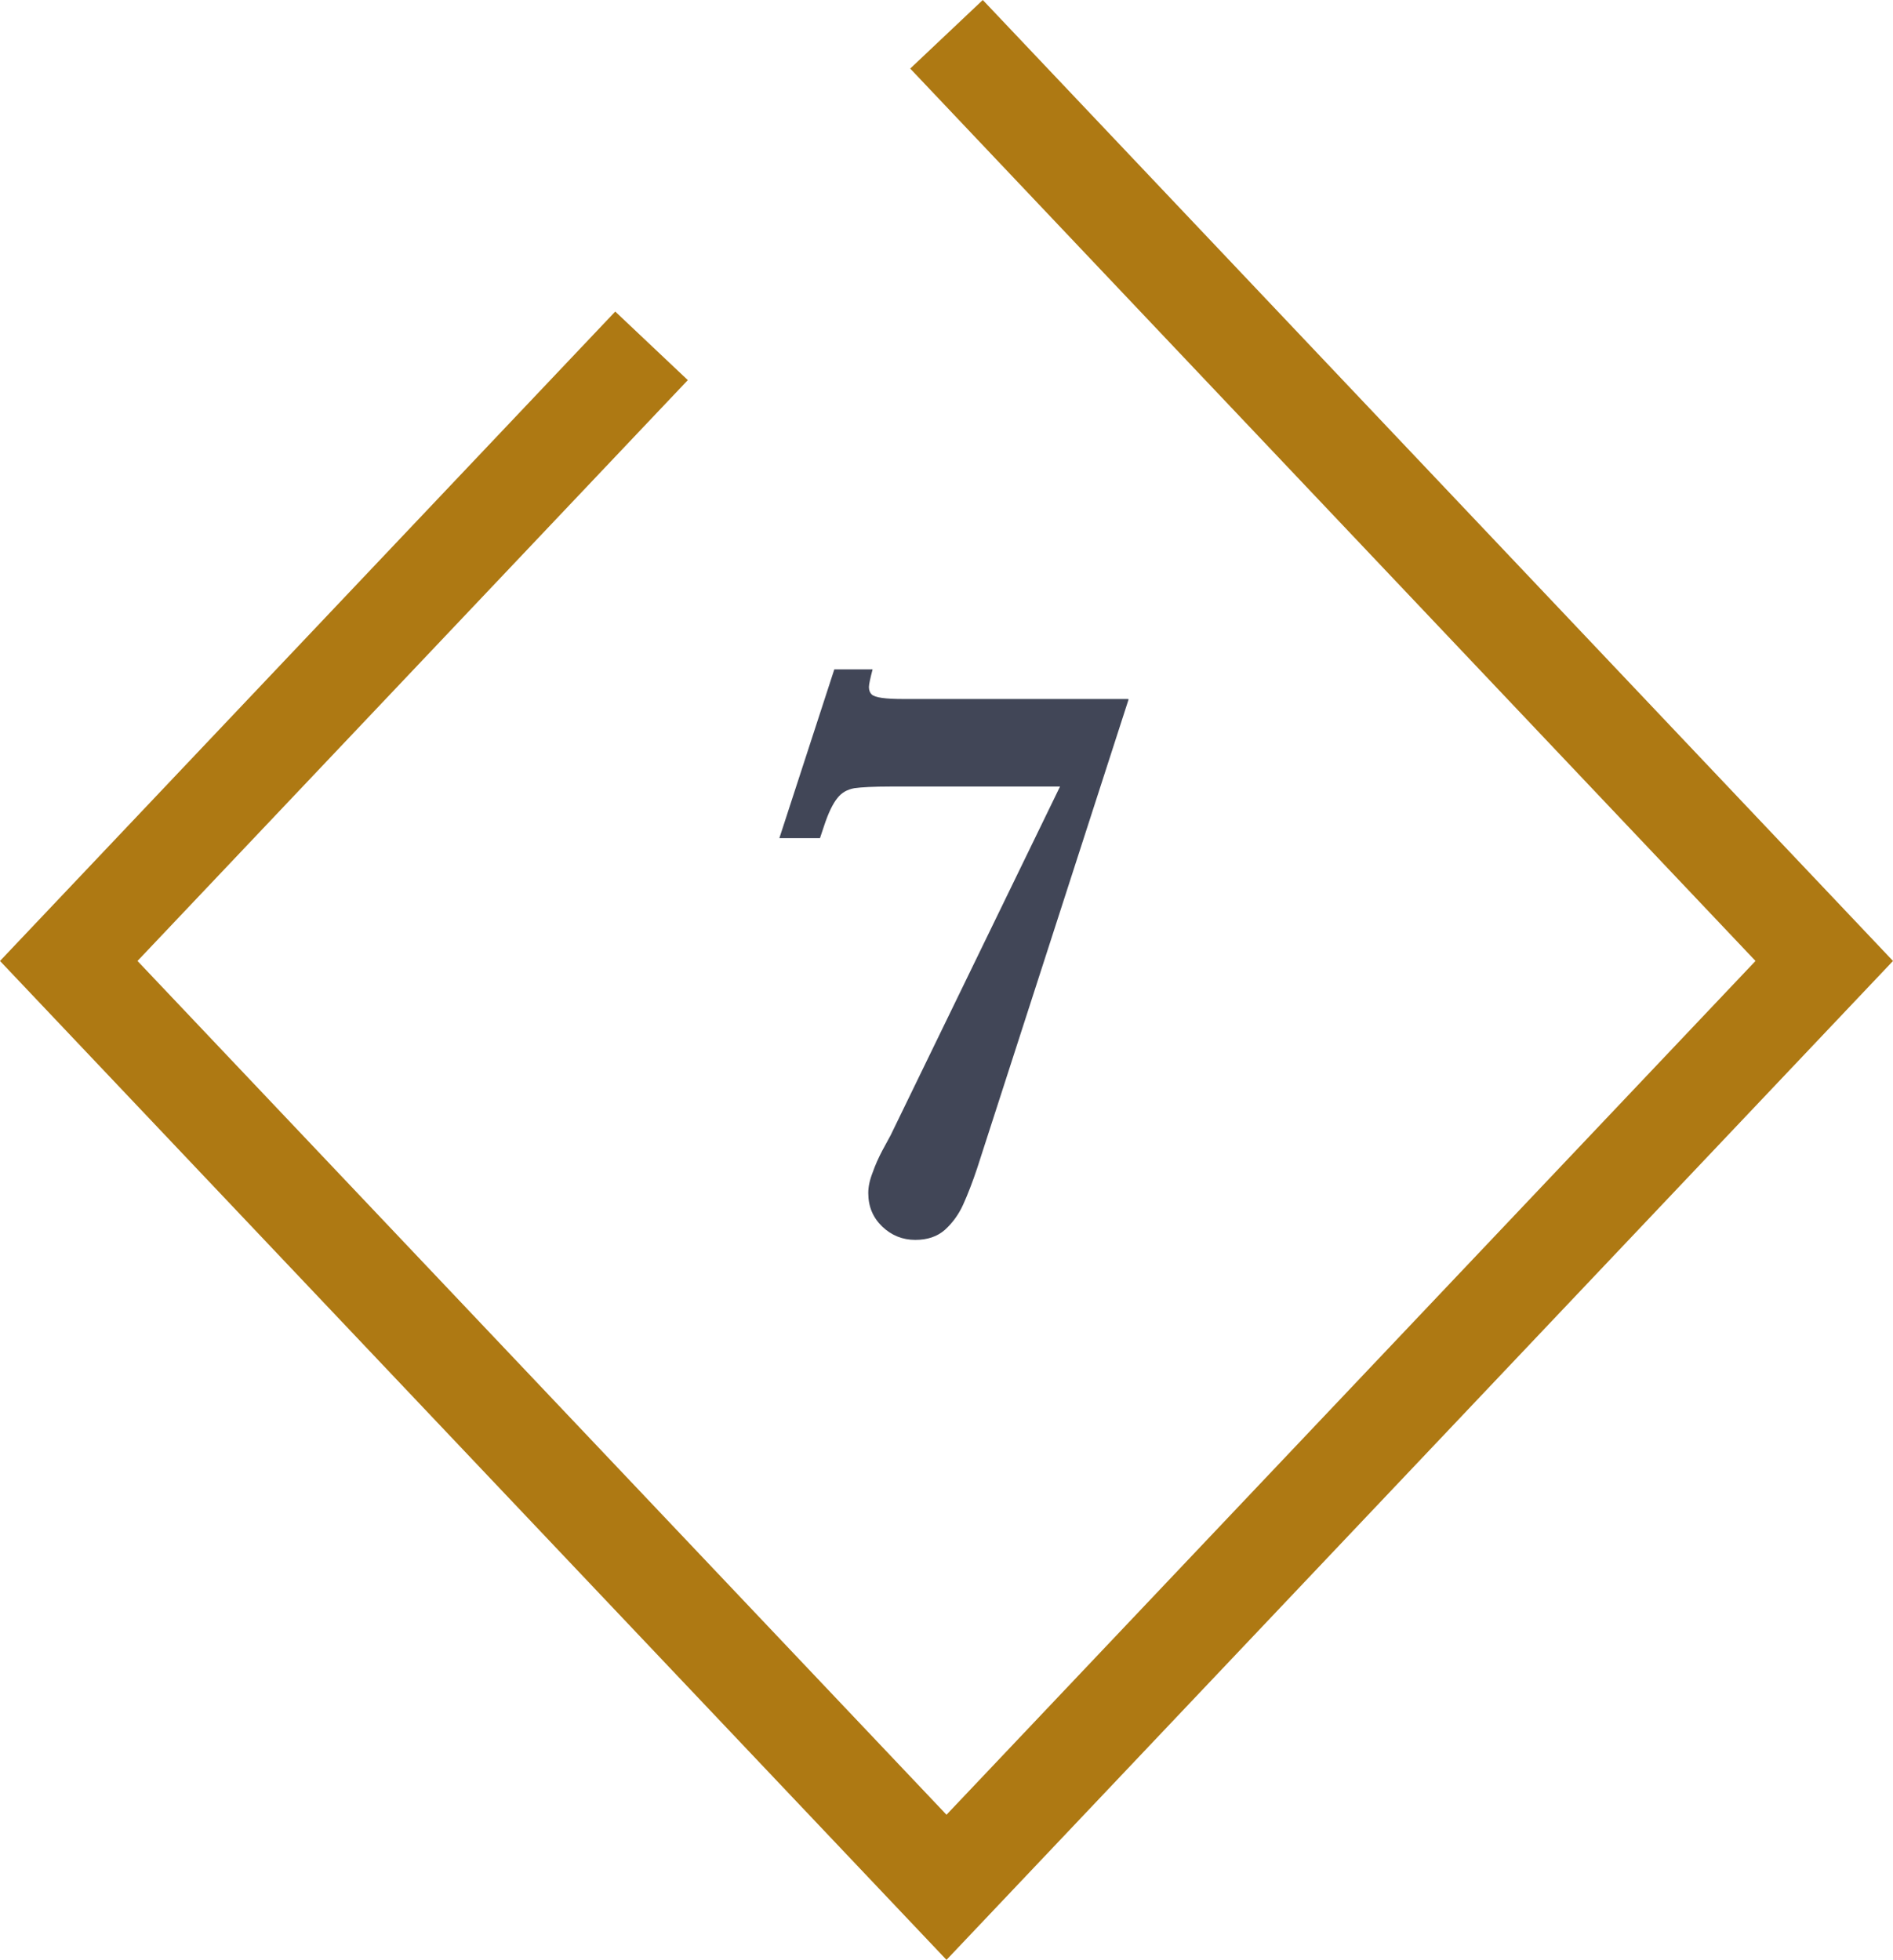 <svg xmlns="http://www.w3.org/2000/svg" id="Capa_2" data-name="Capa 2" viewBox="0 0 56.86 58.88"><defs><style>      .cls-1 {        fill: #ae7913;      }      .cls-2 {        fill: #414657;      }    </style></defs><g id="Capa_1-2" data-name="Capa 1"><g><polygon class="cls-1" points="28.43 58.88 0 28.87 18.48 9.36 20.66 11.42 4.13 28.87 28.43 54.52 52.73 28.87 27.34 2.06 29.52 0 56.86 28.87 28.43 58.88"></polygon><path class="cls-2" d="M33.9,21.01l-4.55,14.09c-.14,.42-.28,.78-.42,1.09s-.33,.56-.55,.76c-.23,.2-.52,.3-.89,.3s-.71-.13-.99-.4c-.28-.27-.42-.6-.42-1.01,0-.18,.04-.38,.13-.61,.08-.23,.18-.45,.29-.66,.11-.21,.2-.36,.25-.46l5.09-10.48h-5.09c-.51,0-.88,.02-1.09,.05-.21,.04-.38,.13-.51,.3-.13,.16-.27,.44-.4,.84l-.12,.36h-1.22l1.65-5.07h1.15c-.07,.27-.11,.45-.11,.53,0,.1,.03,.17,.08,.22,.1,.1,.42,.14,.96,.14h6.74Z"></path></g></g></svg>